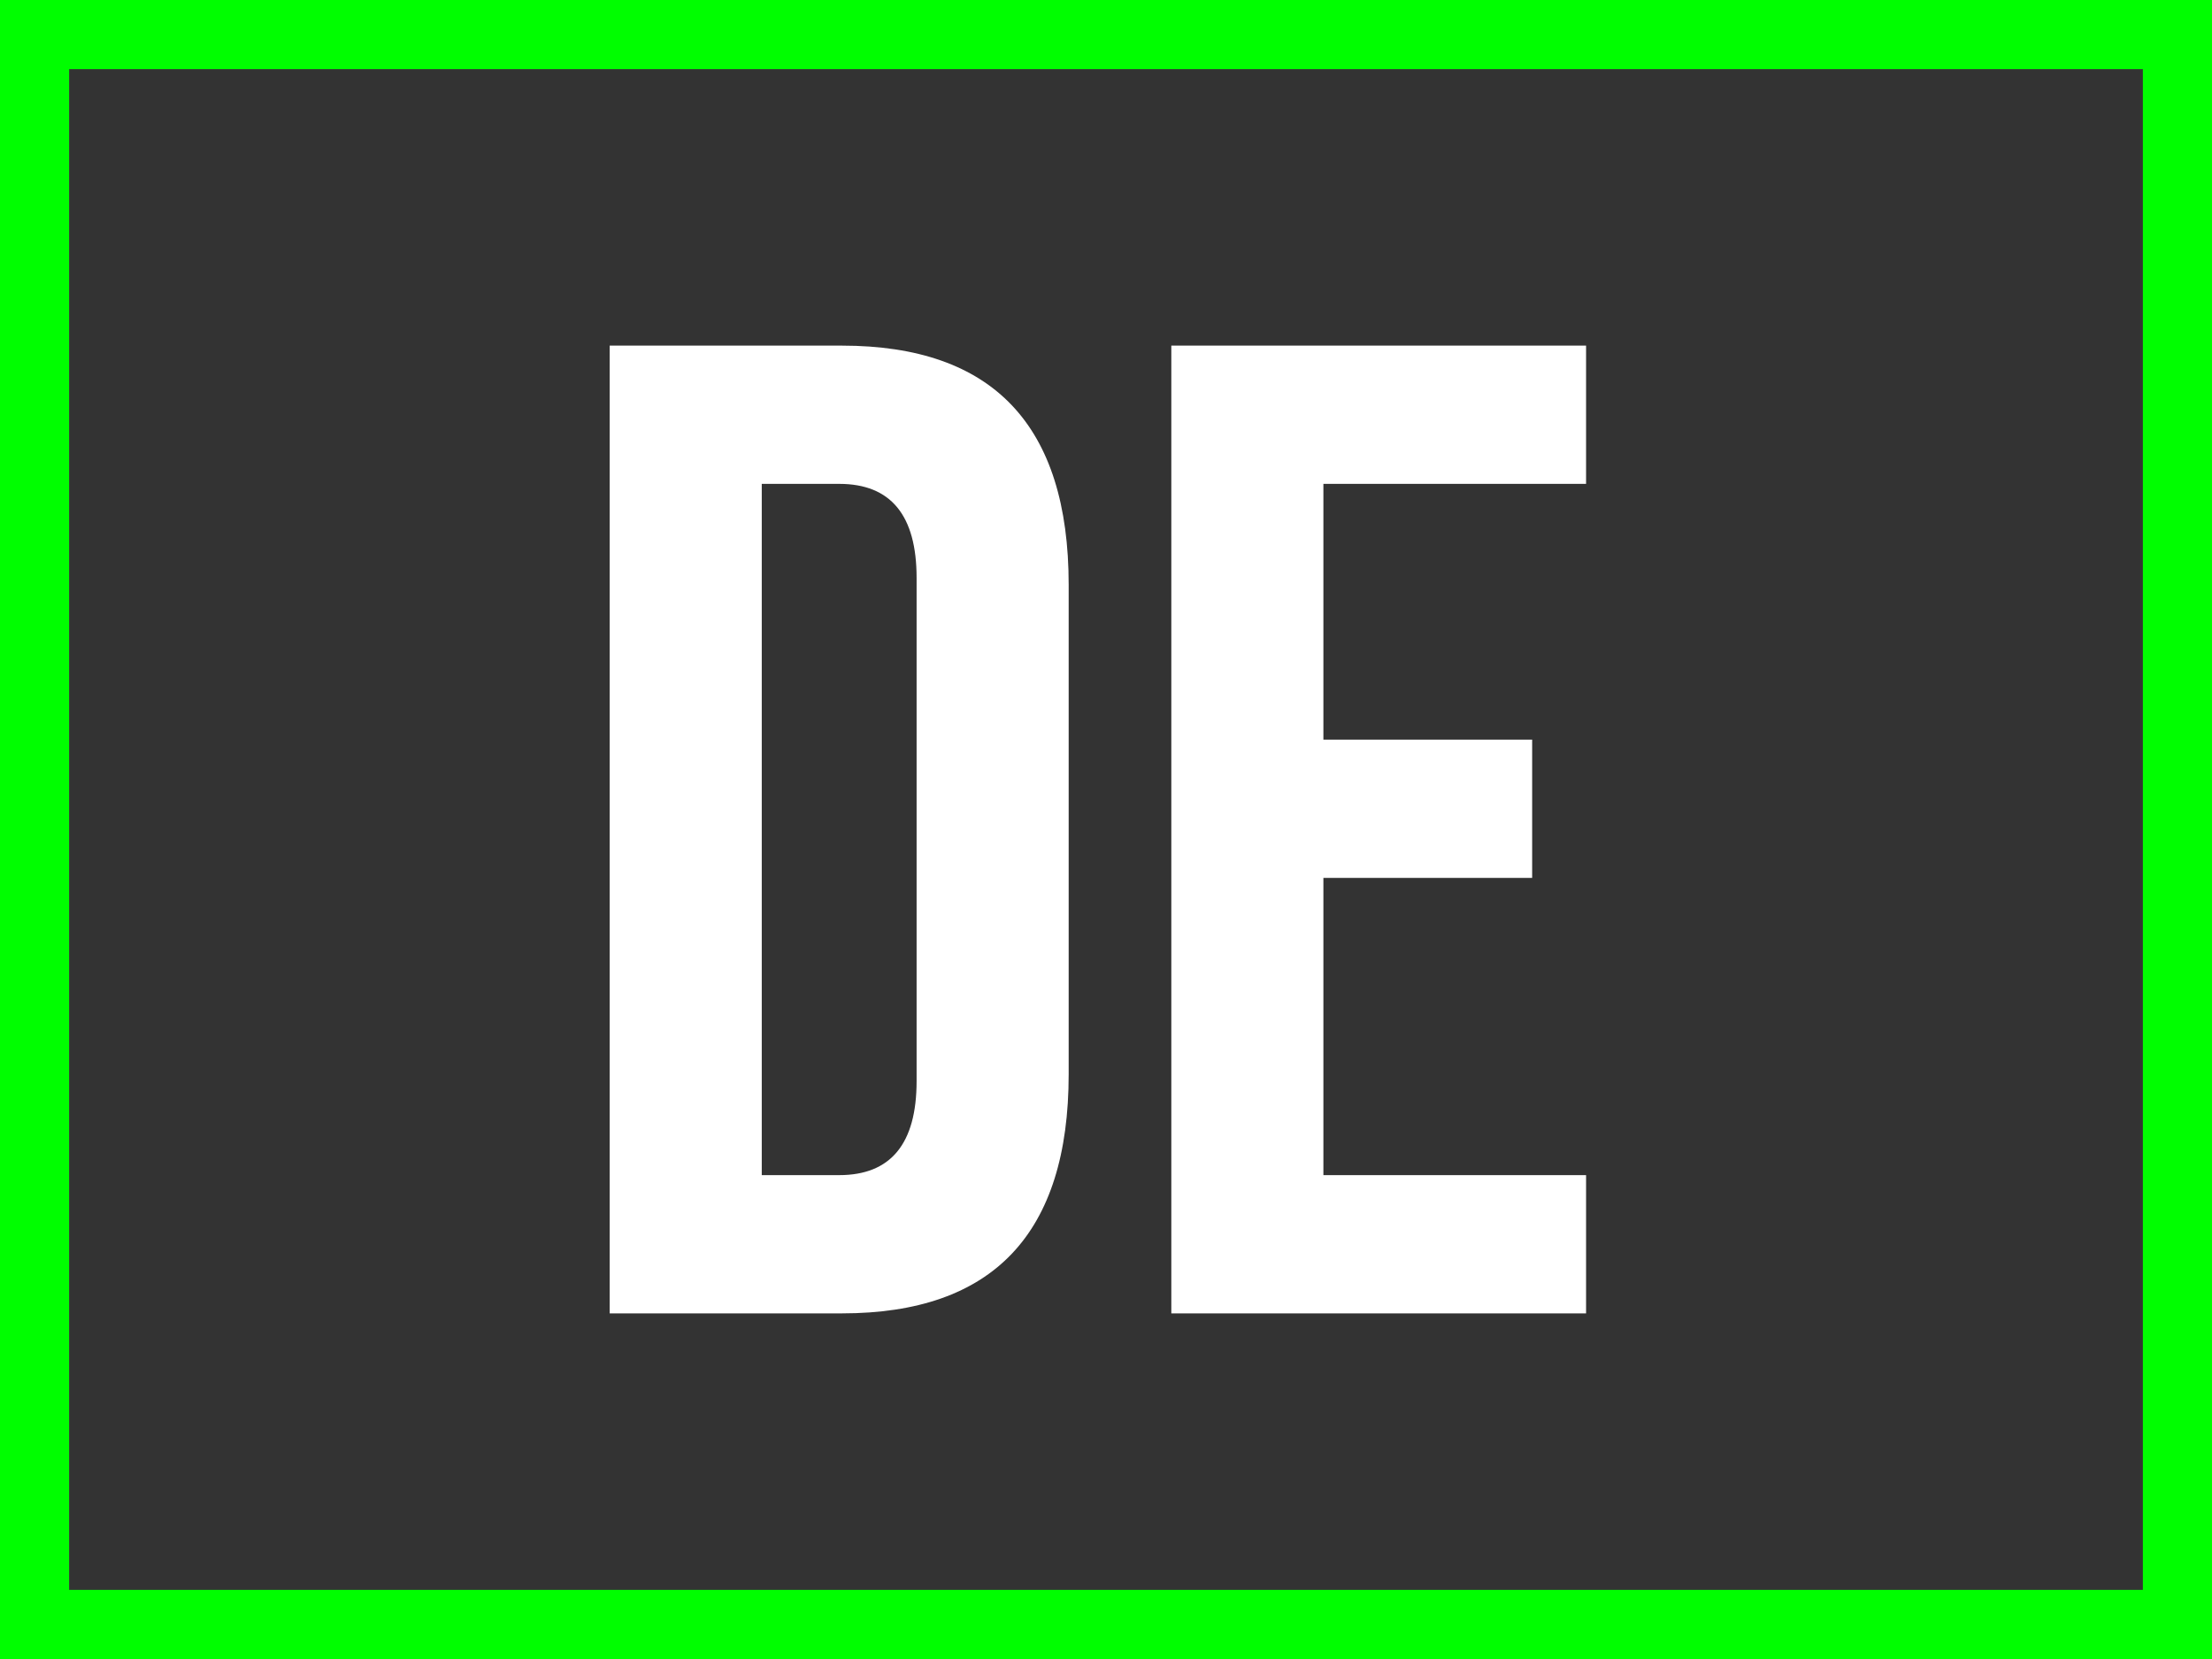 <svg width="64" height="48" viewBox="0 0 64 48" fill="none" xmlns="http://www.w3.org/2000/svg">
<rect x="0" y="0" width="64" height="48" fill="#333333" stroke="none"/>
<rect x="1" y="1" width="62" height="46" stroke="#00FE00" stroke-width="2"/>
<path d="M24.36 38H17.64V10H24.36C28.733 10 30.92 12.307 30.92 16.92V31.08C30.92 35.693 28.733 38 24.36 38ZM22.04 14V34H24.28C25.773 34 26.52 33.093 26.52 31.28V16.72C26.52 14.907 25.773 14 24.28 14H22.04ZM45.89 38H33.89V10H45.89V14H38.29V21.4H44.33V25.4H38.29V34H45.89V38Z" fill="white"/>
</svg>
